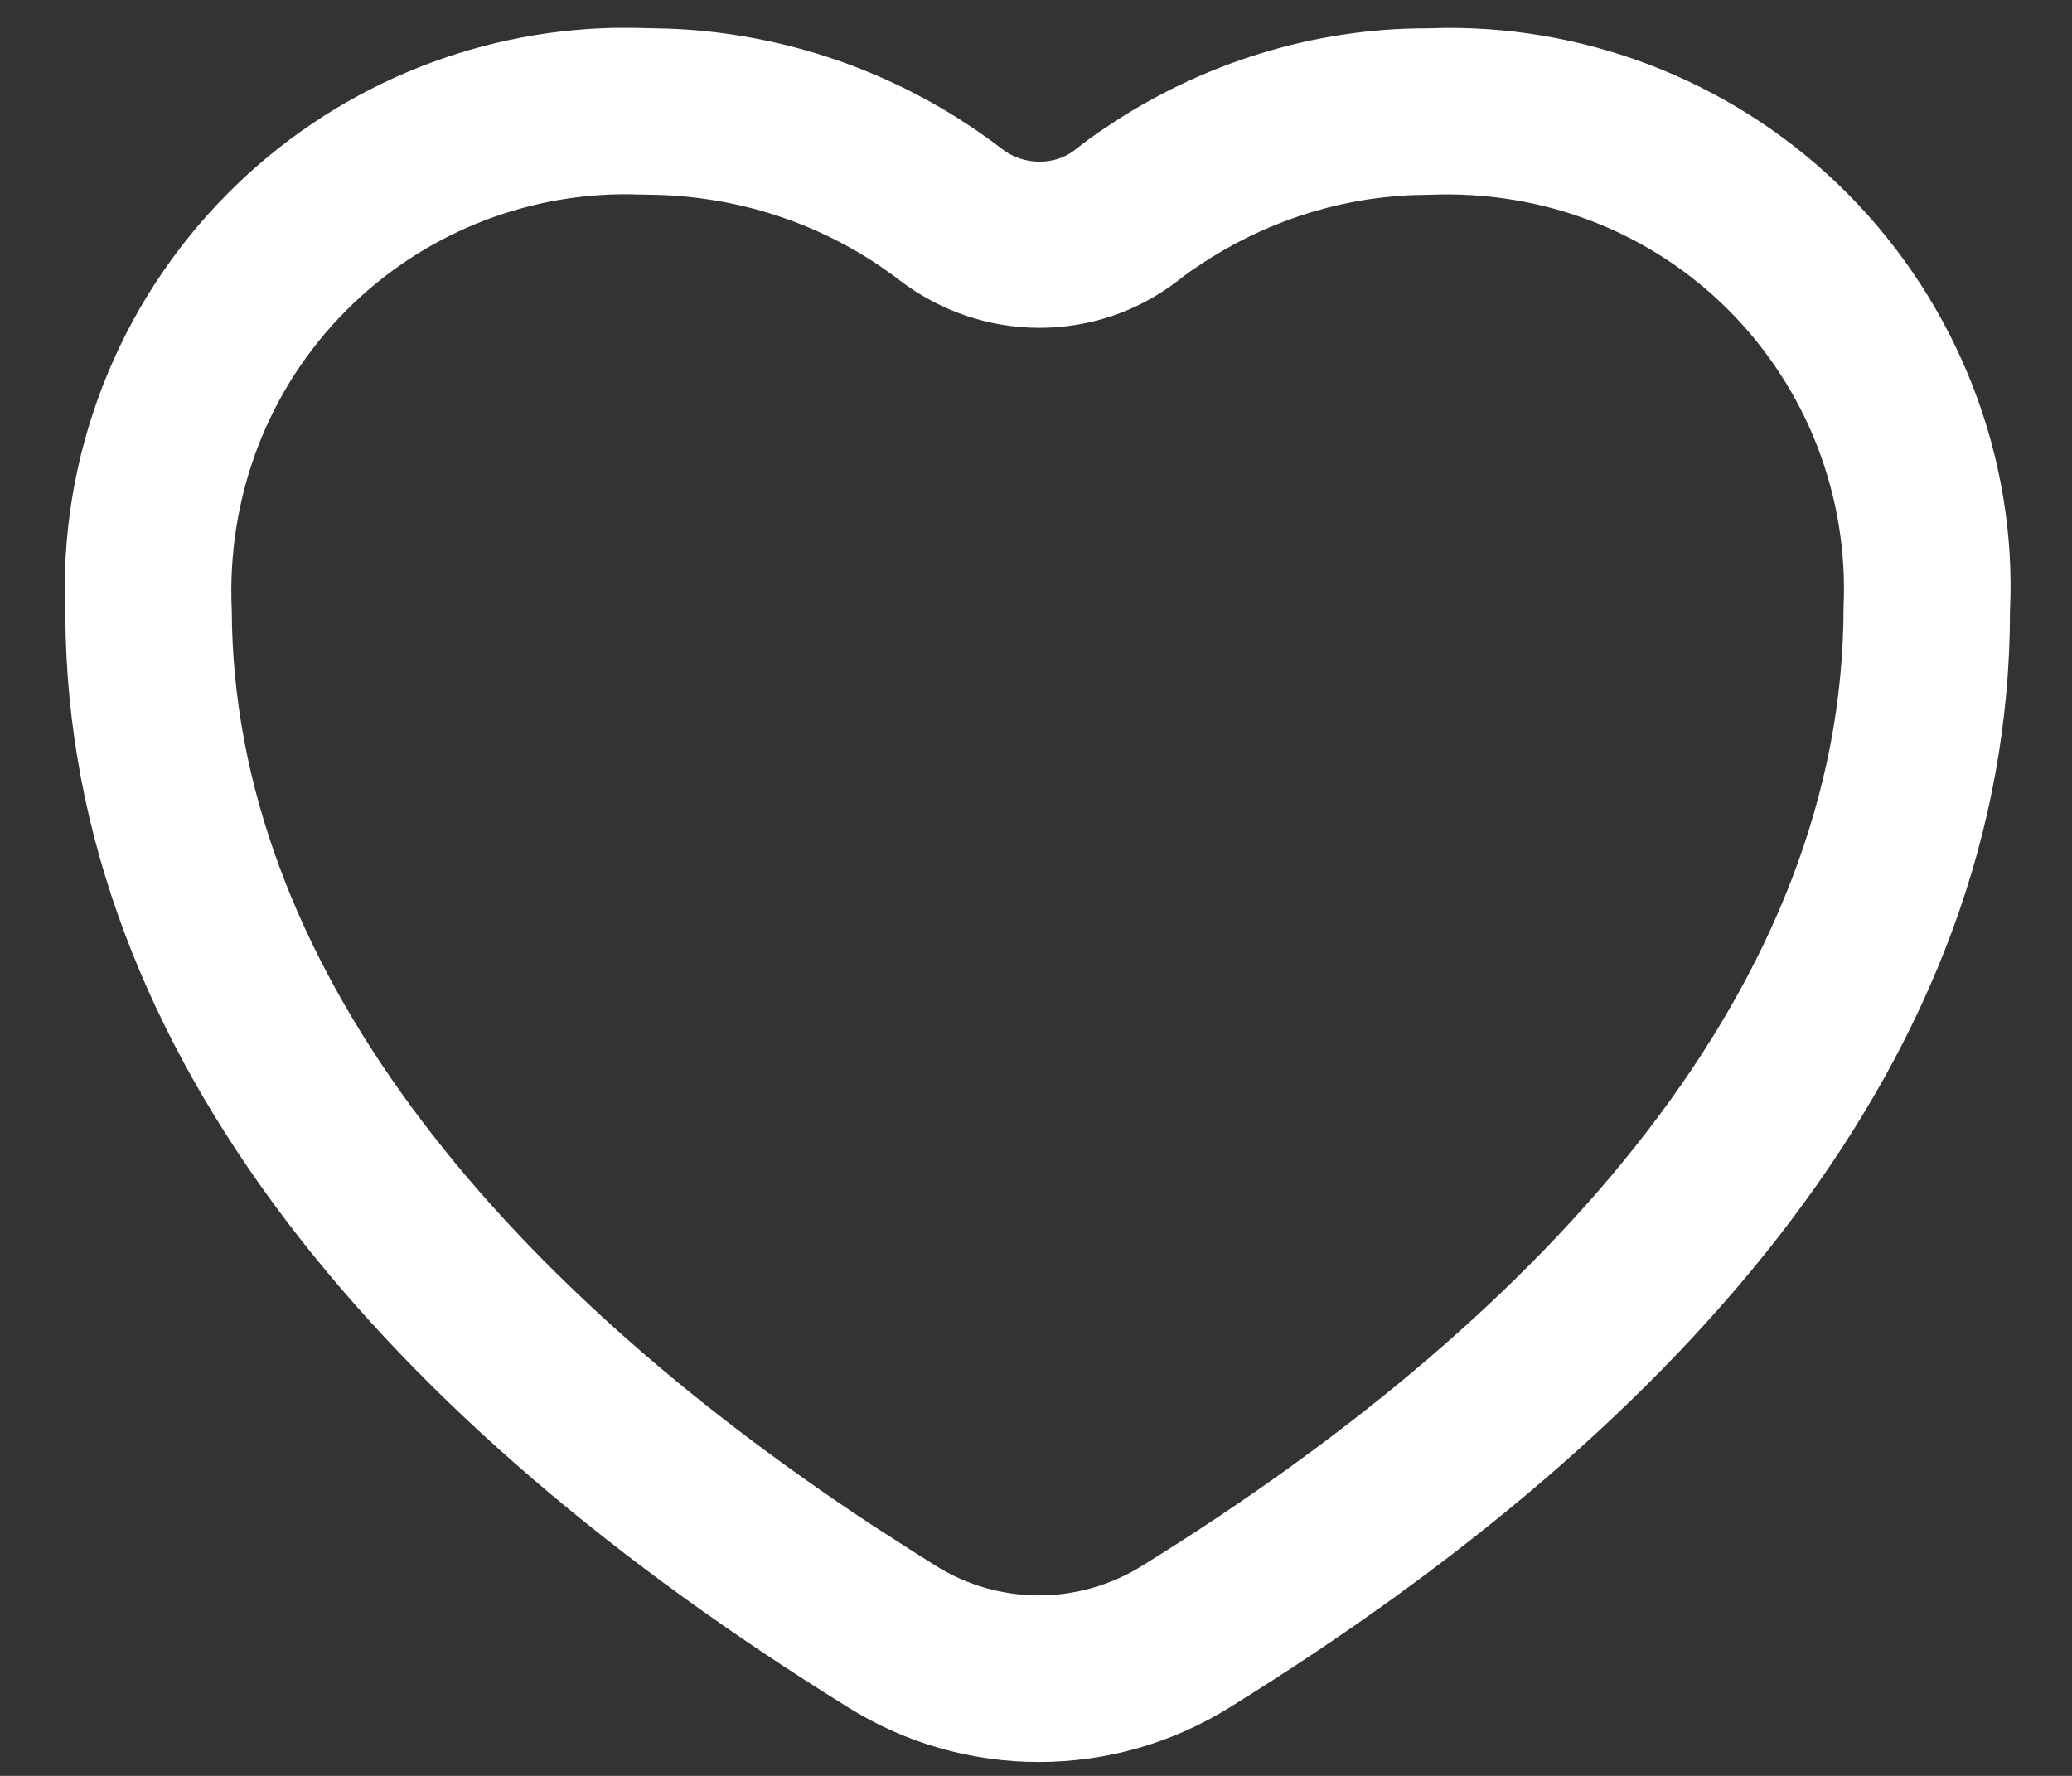 <svg width="28" height="24" viewBox="0 0 28 24" fill="none" xmlns="http://www.w3.org/2000/svg">
<rect x="0" y="0" width="28" height="24" fill="#333333" stroke="none"/>
<path fill-rule="evenodd" clip-rule="evenodd" d="M8.319 0.376L8.564 0.376L9.034 0.387C10.405 0.438 11.74 0.847 12.912 1.577L13.144 1.727L13.315 1.846L13.438 1.935L13.541 2.014C13.836 2.239 14.245 2.239 14.517 2.033C14.66 1.918 14.809 1.81 14.944 1.722C16.238 0.848 17.764 0.381 19.279 0.383L19.523 0.377C21.56 0.36 23.522 1.164 24.963 2.612C26.461 4.119 27.259 6.186 27.162 8.257C27.162 14.284 22.782 19.254 16.639 23.061C15.051 24.062 13.03 24.062 11.449 23.066C5.298 19.253 0.909 14.286 0.883 8.309C0.784 6.178 1.587 4.104 3.096 2.596C4.488 1.204 6.363 0.412 8.319 0.376ZM8.725 2.631L8.48 2.625C7.061 2.619 5.695 3.179 4.687 4.187C3.626 5.248 3.061 6.706 3.132 8.252C3.153 13.001 6.683 17.244 11.778 20.606L12.351 20.975L12.642 21.158C13.497 21.696 14.585 21.696 15.447 21.153C20.991 17.717 24.912 13.268 24.913 8.205C24.982 6.712 24.421 5.259 23.367 4.199C22.314 3.139 20.863 2.57 19.324 2.632L19.086 2.637C18.058 2.68 17.058 3.009 16.186 3.599L16.097 3.659C16.037 3.701 15.975 3.748 15.903 3.805C14.803 4.642 13.278 4.642 12.157 3.788L12.073 3.724L11.88 3.588C10.955 2.967 9.868 2.634 8.725 2.631Z" fill="white"/>
</svg>
